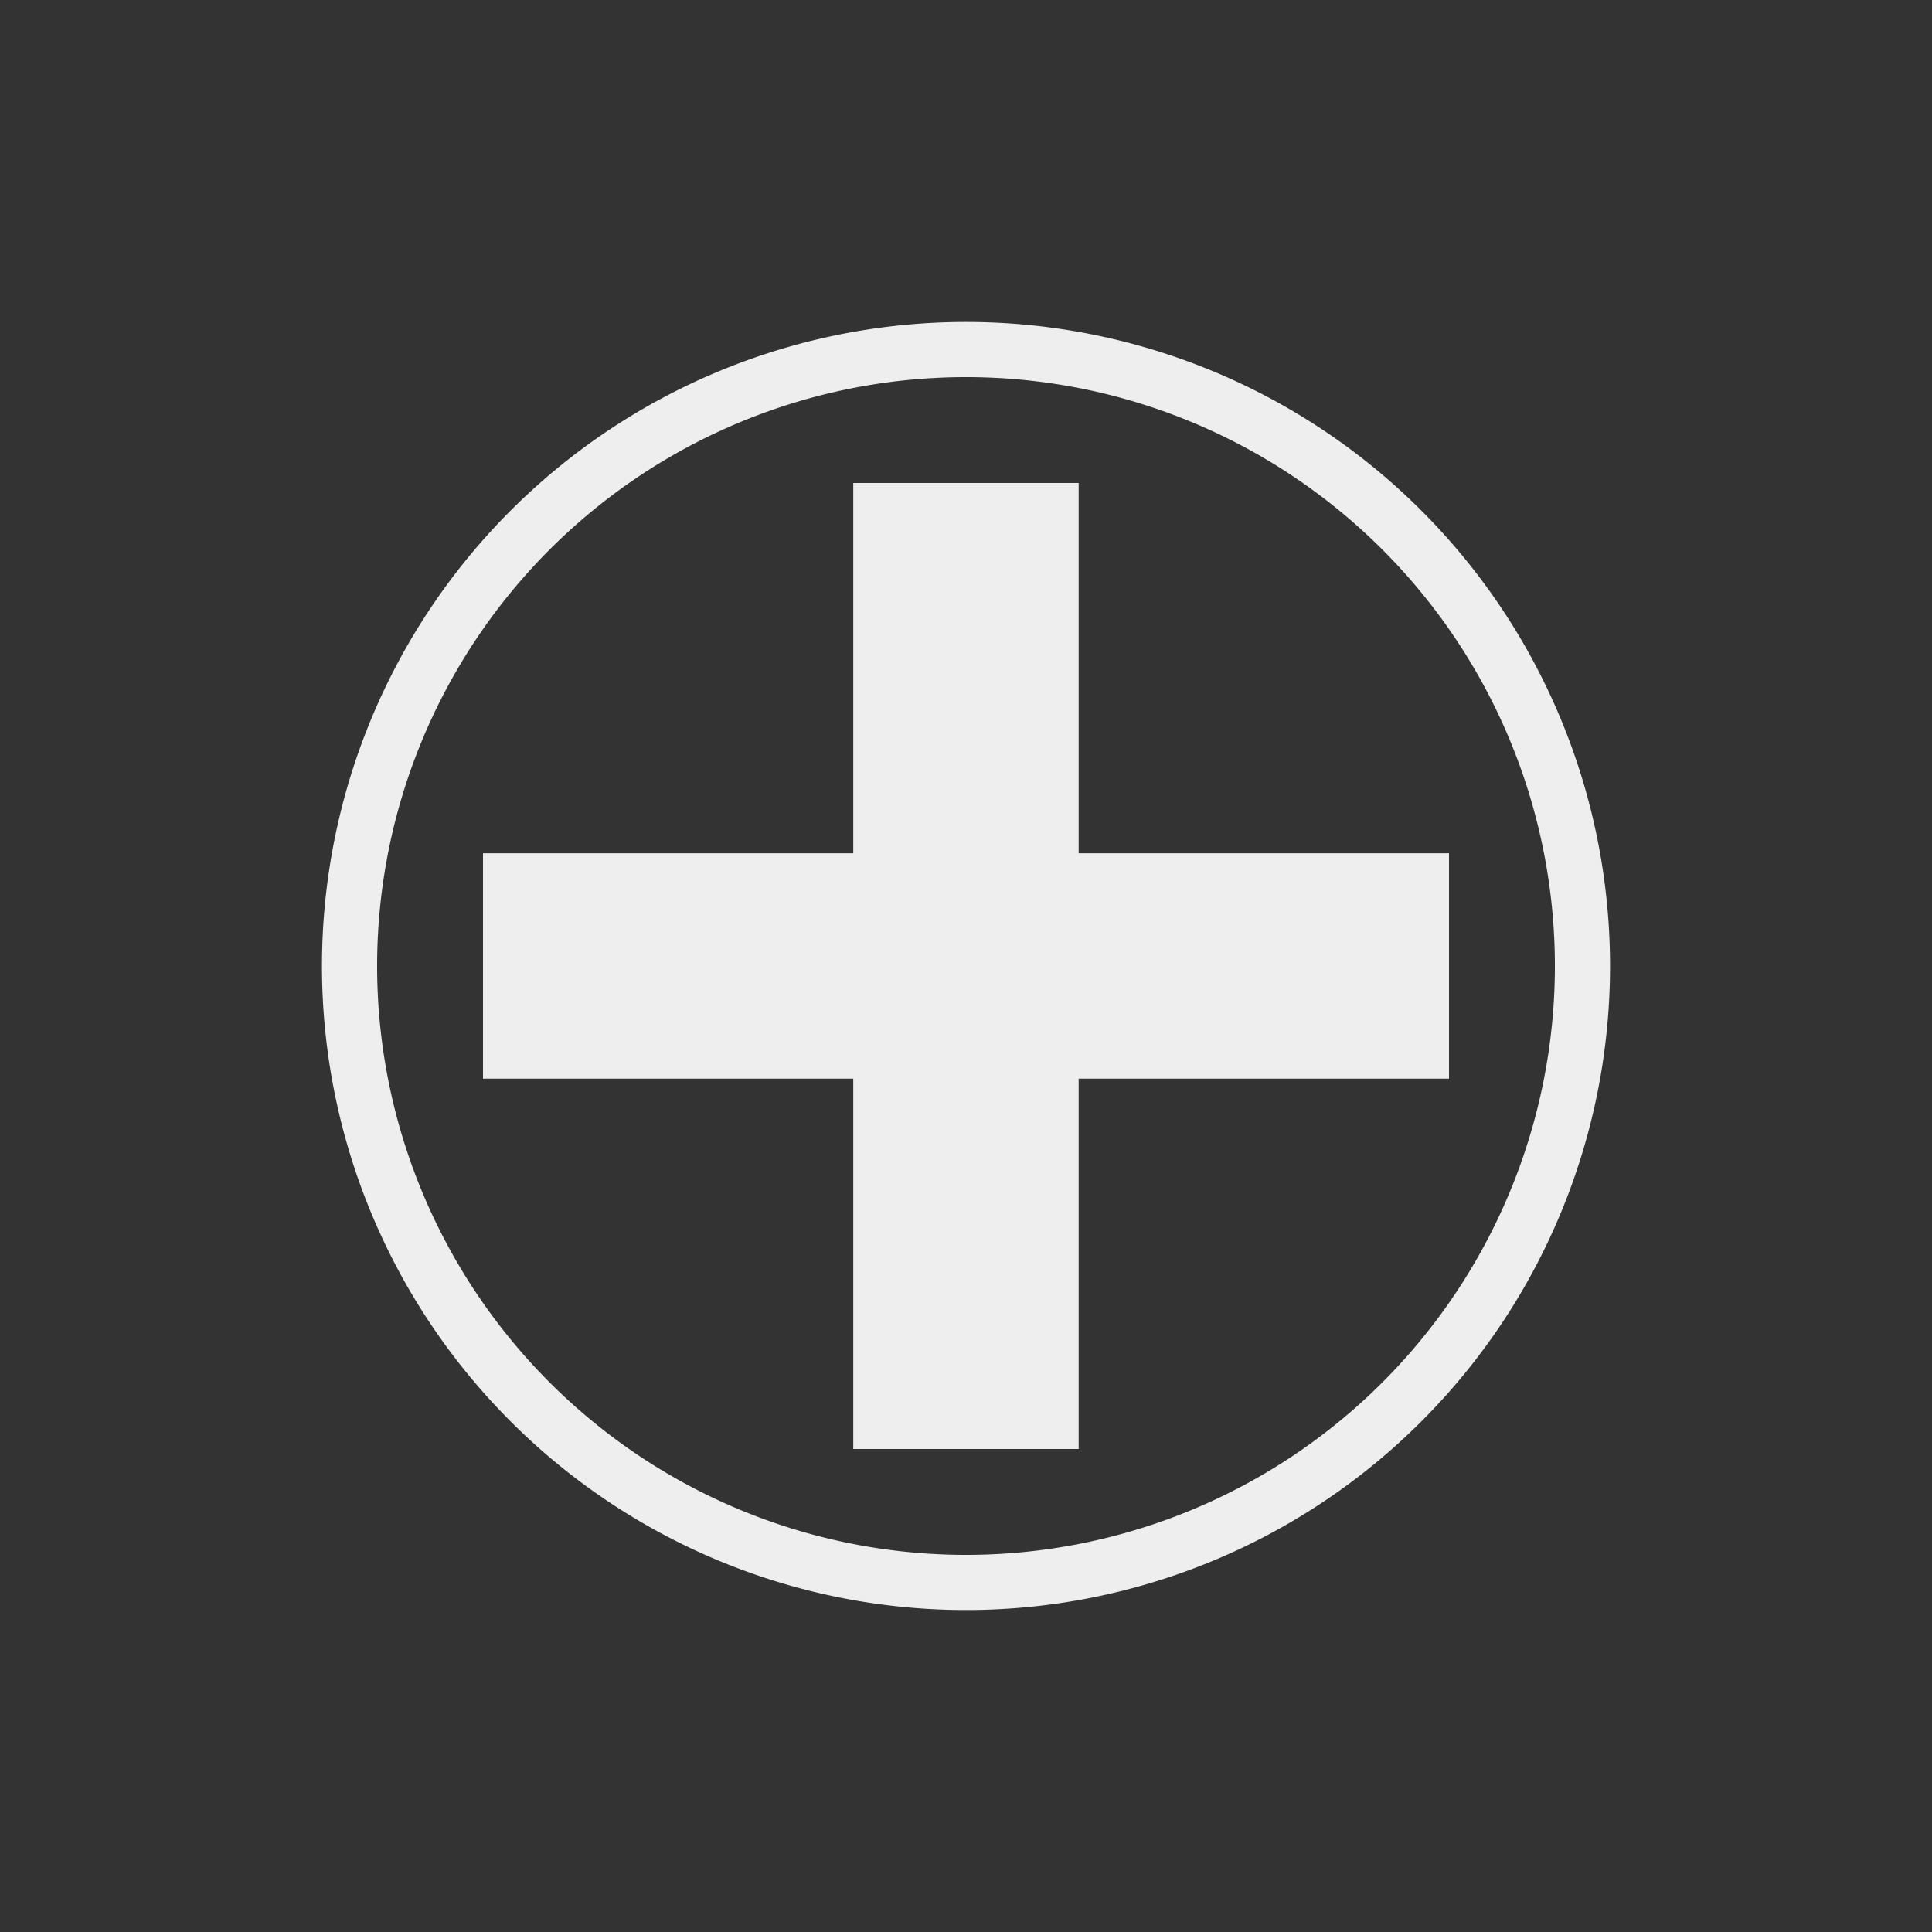 <?xml version="1.0" encoding="UTF-8" standalone="no"?>
<!-- Created with Inkscape (http://www.inkscape.org/) -->

<svg
   xmlns:dc="http://purl.org/dc/elements/1.1/"
   xmlns:cc="http://creativecommons.org/ns#"
   xmlns:rdf="http://www.w3.org/1999/02/22-rdf-syntax-ns#"
   xmlns:svg="http://www.w3.org/2000/svg"
   xmlns="http://www.w3.org/2000/svg"
   xmlns:sodipodi="http://sodipodi.sourceforge.net/DTD/sodipodi-0.dtd"
   xmlns:inkscape="http://www.inkscape.org/namespaces/inkscape"
   width="96"
   height="96"
   viewBox="0 0 25.4 25.4"
   version="1.1"
   id="svg8"
   sodipodi:docname="buttonLayerHealth.svg"
   inkscape:version="0.92.1 r15371">
  <rect x="0" y="0" width="25.4" height="25.4" fill="#333333" stroke="none"/>
  <defs
     id="defs2" />
  <sodipodi:namedview
     id="base"
     pagecolor="#ffffff"
     bordercolor="#666666"
     borderopacity="1.0"
     inkscape:pageopacity="0.0"
     inkscape:pageshadow="2"
     inkscape:zoom="2.6100752"
     inkscape:cx="60.114971"
     inkscape:cy="66.694947"
     inkscape:document-units="mm"
     inkscape:current-layer="layer1"
     showgrid="true"
     inkscape:window-width="2560"
     inkscape:window-height="1341"
     inkscape:window-x="0"
     inkscape:window-y="0"
     inkscape:window-maximized="1"
     units="px">
    <inkscape:grid
       type="xygrid"
       id="grid12902"
       empspacing="8" />
  </sodipodi:namedview>
  <g
     inkscape:label="Calque 1"
     inkscape:groupmode="layer"
     id="layer1"
     transform="translate(0,-271.6)">
    <rect
       style="fill:#eeeeee;fill-opacity:1;stroke:none;stroke-width:1.058;stroke-miterlimit:4;stroke-dasharray:none;stroke-opacity:1"
       id="rect12936"
       width="12.7"
       height="2.963"
       x="6.35"
       y="282.818" />
    <rect
       style="fill:#eeeeee;fill-opacity:1;stroke:none;stroke-width:1.058;stroke-miterlimit:4;stroke-dasharray:none;stroke-opacity:1"
       id="rect12953"
       width="2.963"
       height="12.7"
       x="11.218"
       y="277.95" />
    <path
       style="fill:#eeeeee;fill-opacity:1;stroke:none;stroke-width:0.617;stroke-miterlimit:4;stroke-dasharray:none;stroke-opacity:1"
       d="M 12.7,275.833 A 8.467,8.467 0 0 0 4.233,284.3 8.467,8.467 0 0 0 12.7,292.767 8.467,8.467 0 0 0 21.167,284.3 8.467,8.467 0 0 0 12.7,275.833 Z m 0,0.725 a 7.742,7.742 0 0 1 7.742,7.742 A 7.742,7.742 0 0 1 12.7,292.042 7.742,7.742 0 0 1 4.958,284.3 7.742,7.742 0 0 1 12.7,276.558 Z"
       id="path8417"
       inkscape:connector-curvature="0" />
  </g>
</svg>
